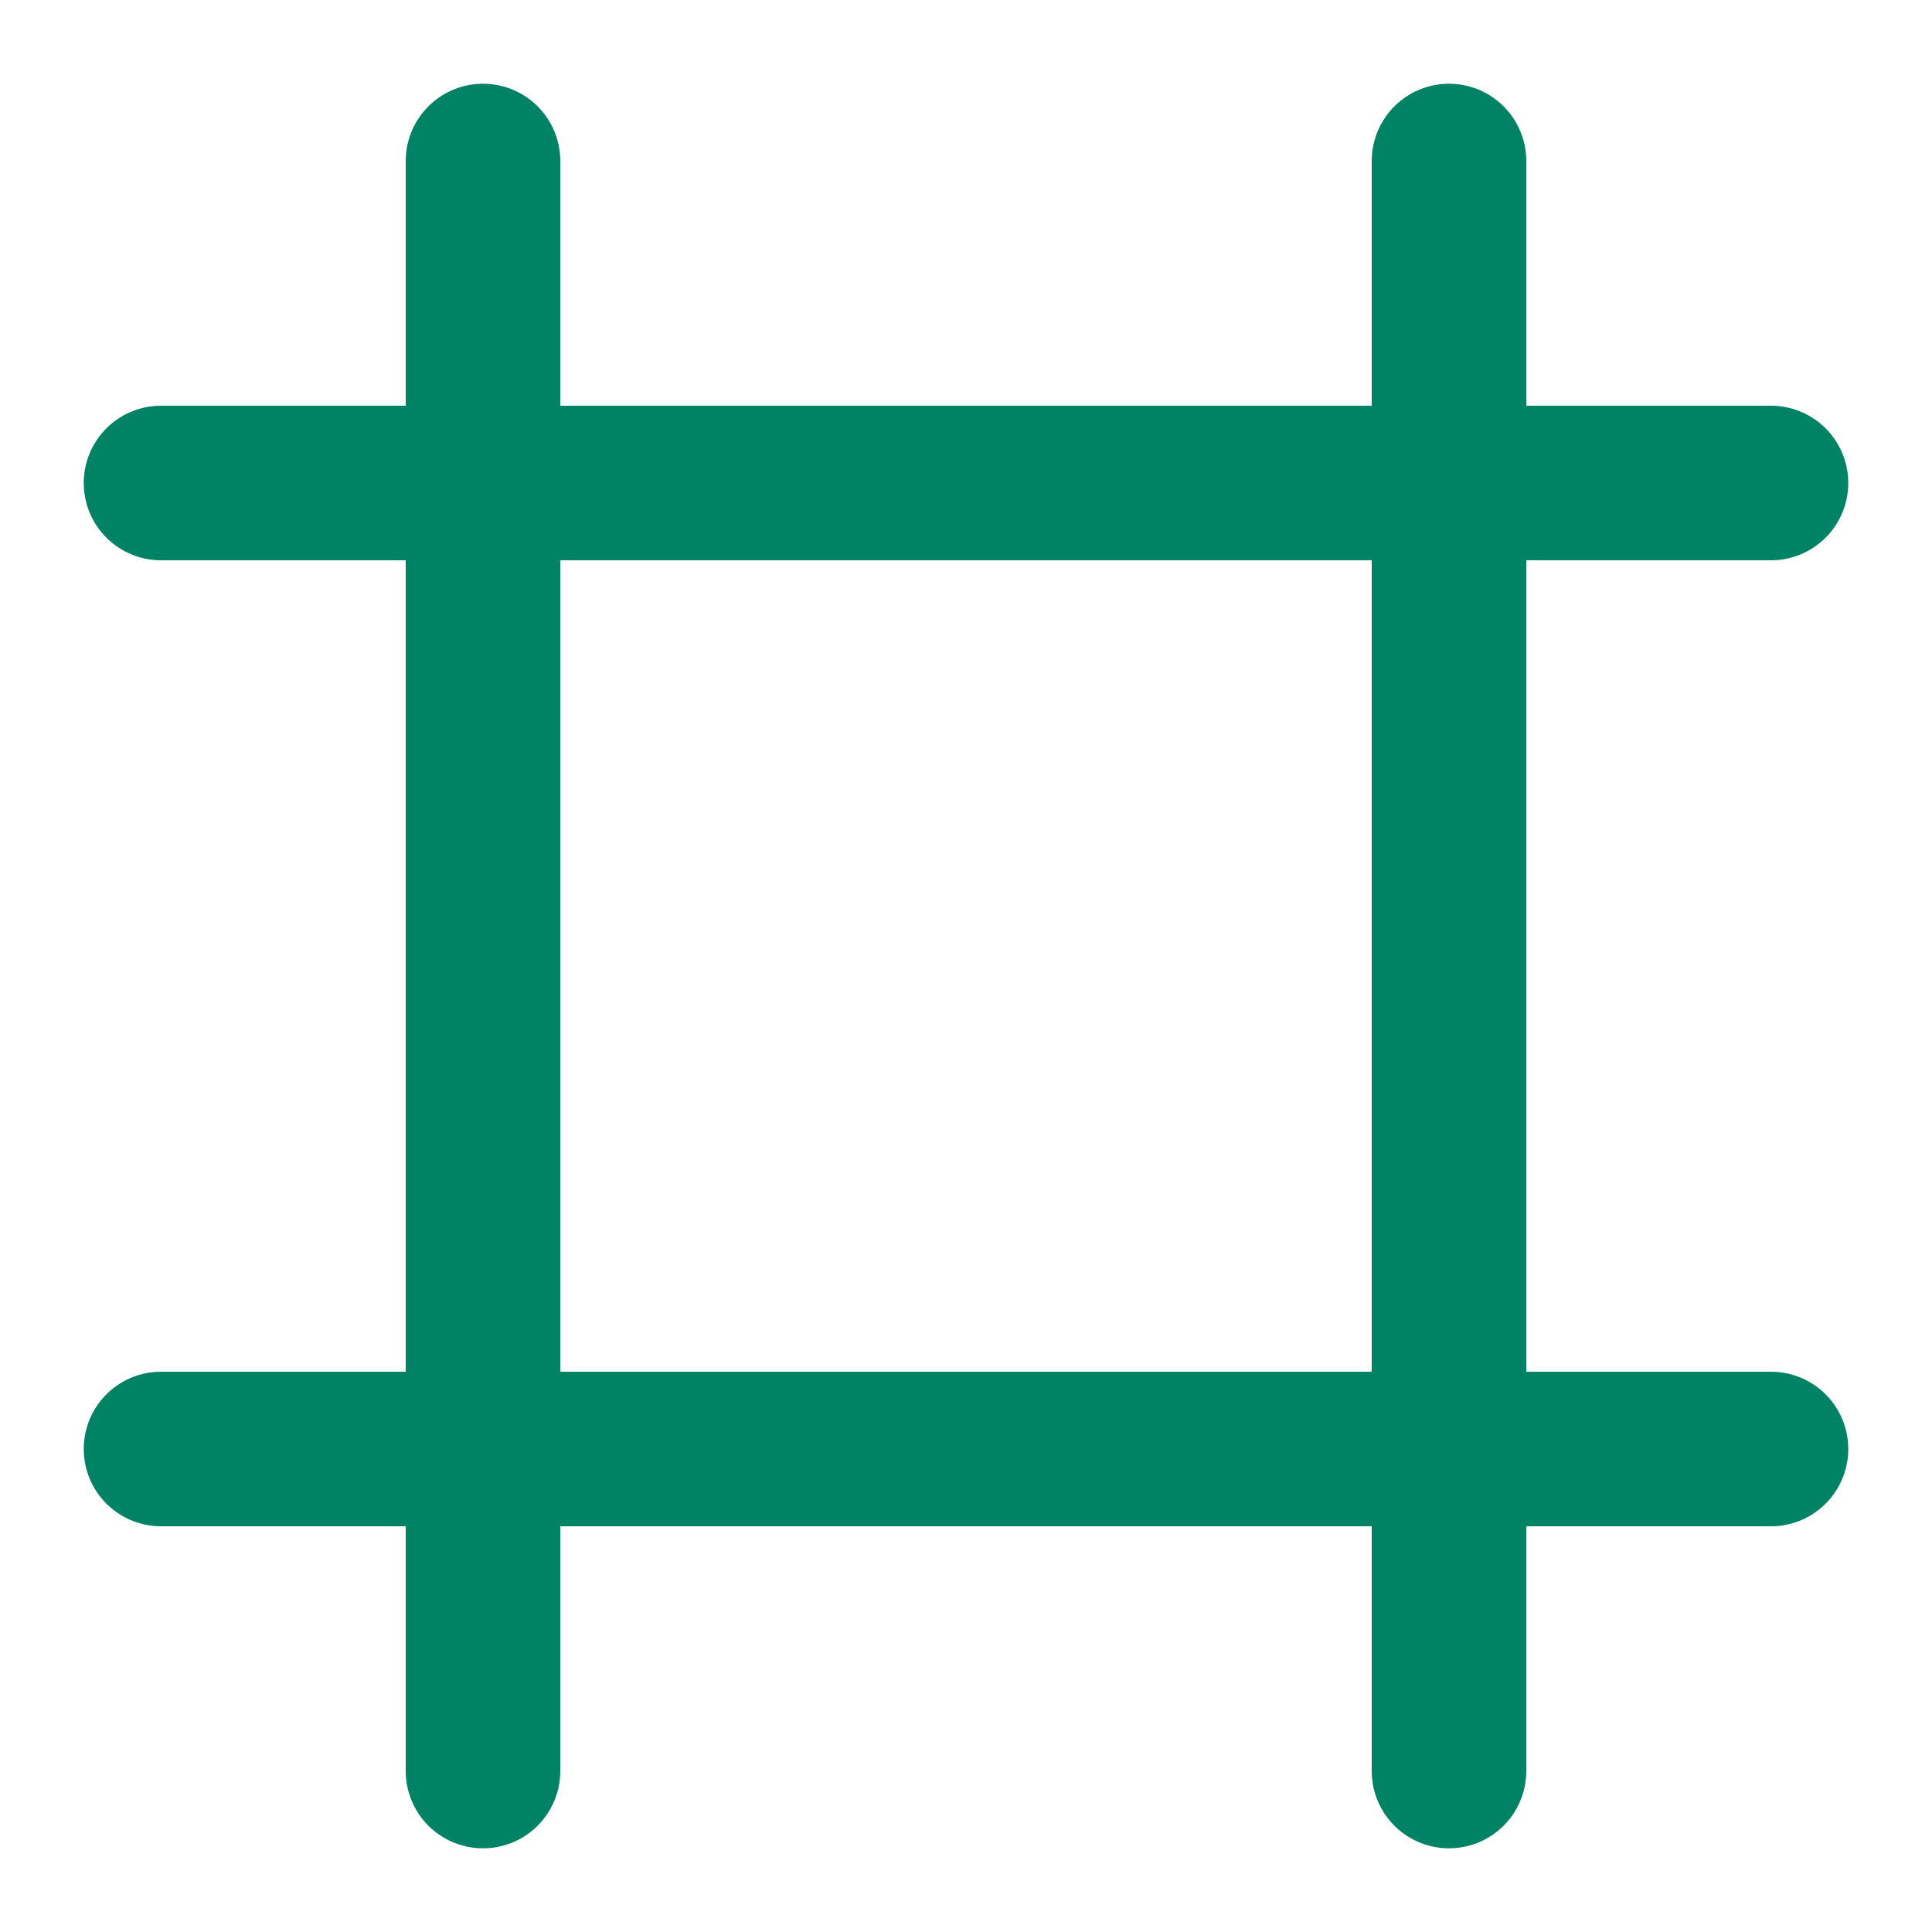 <?xml version="1.0" encoding="UTF-8"?> <svg xmlns="http://www.w3.org/2000/svg" width="50" height="50" viewBox="0 0 50 50" fill="none"><g clip-path="url(#clip0_548_55)"><path d="M45.833 12.5H4.167" stroke="#008264" stroke-width="4" stroke-linecap="round" stroke-linejoin="round"></path><path d="M45.833 37.5H4.167" stroke="#008264" stroke-width="4" stroke-linecap="round" stroke-linejoin="round"></path><path d="M12.5 4.167V45.834" stroke="#008264" stroke-width="4" stroke-linecap="round" stroke-linejoin="round"></path><path d="M37.5 4.167V45.834" stroke="#008264" stroke-width="4" stroke-linecap="round" stroke-linejoin="round"></path></g><defs><clipPath id="clip0_548_55"><rect width="50" height="50" fill="white"></rect></clipPath></defs></svg> 